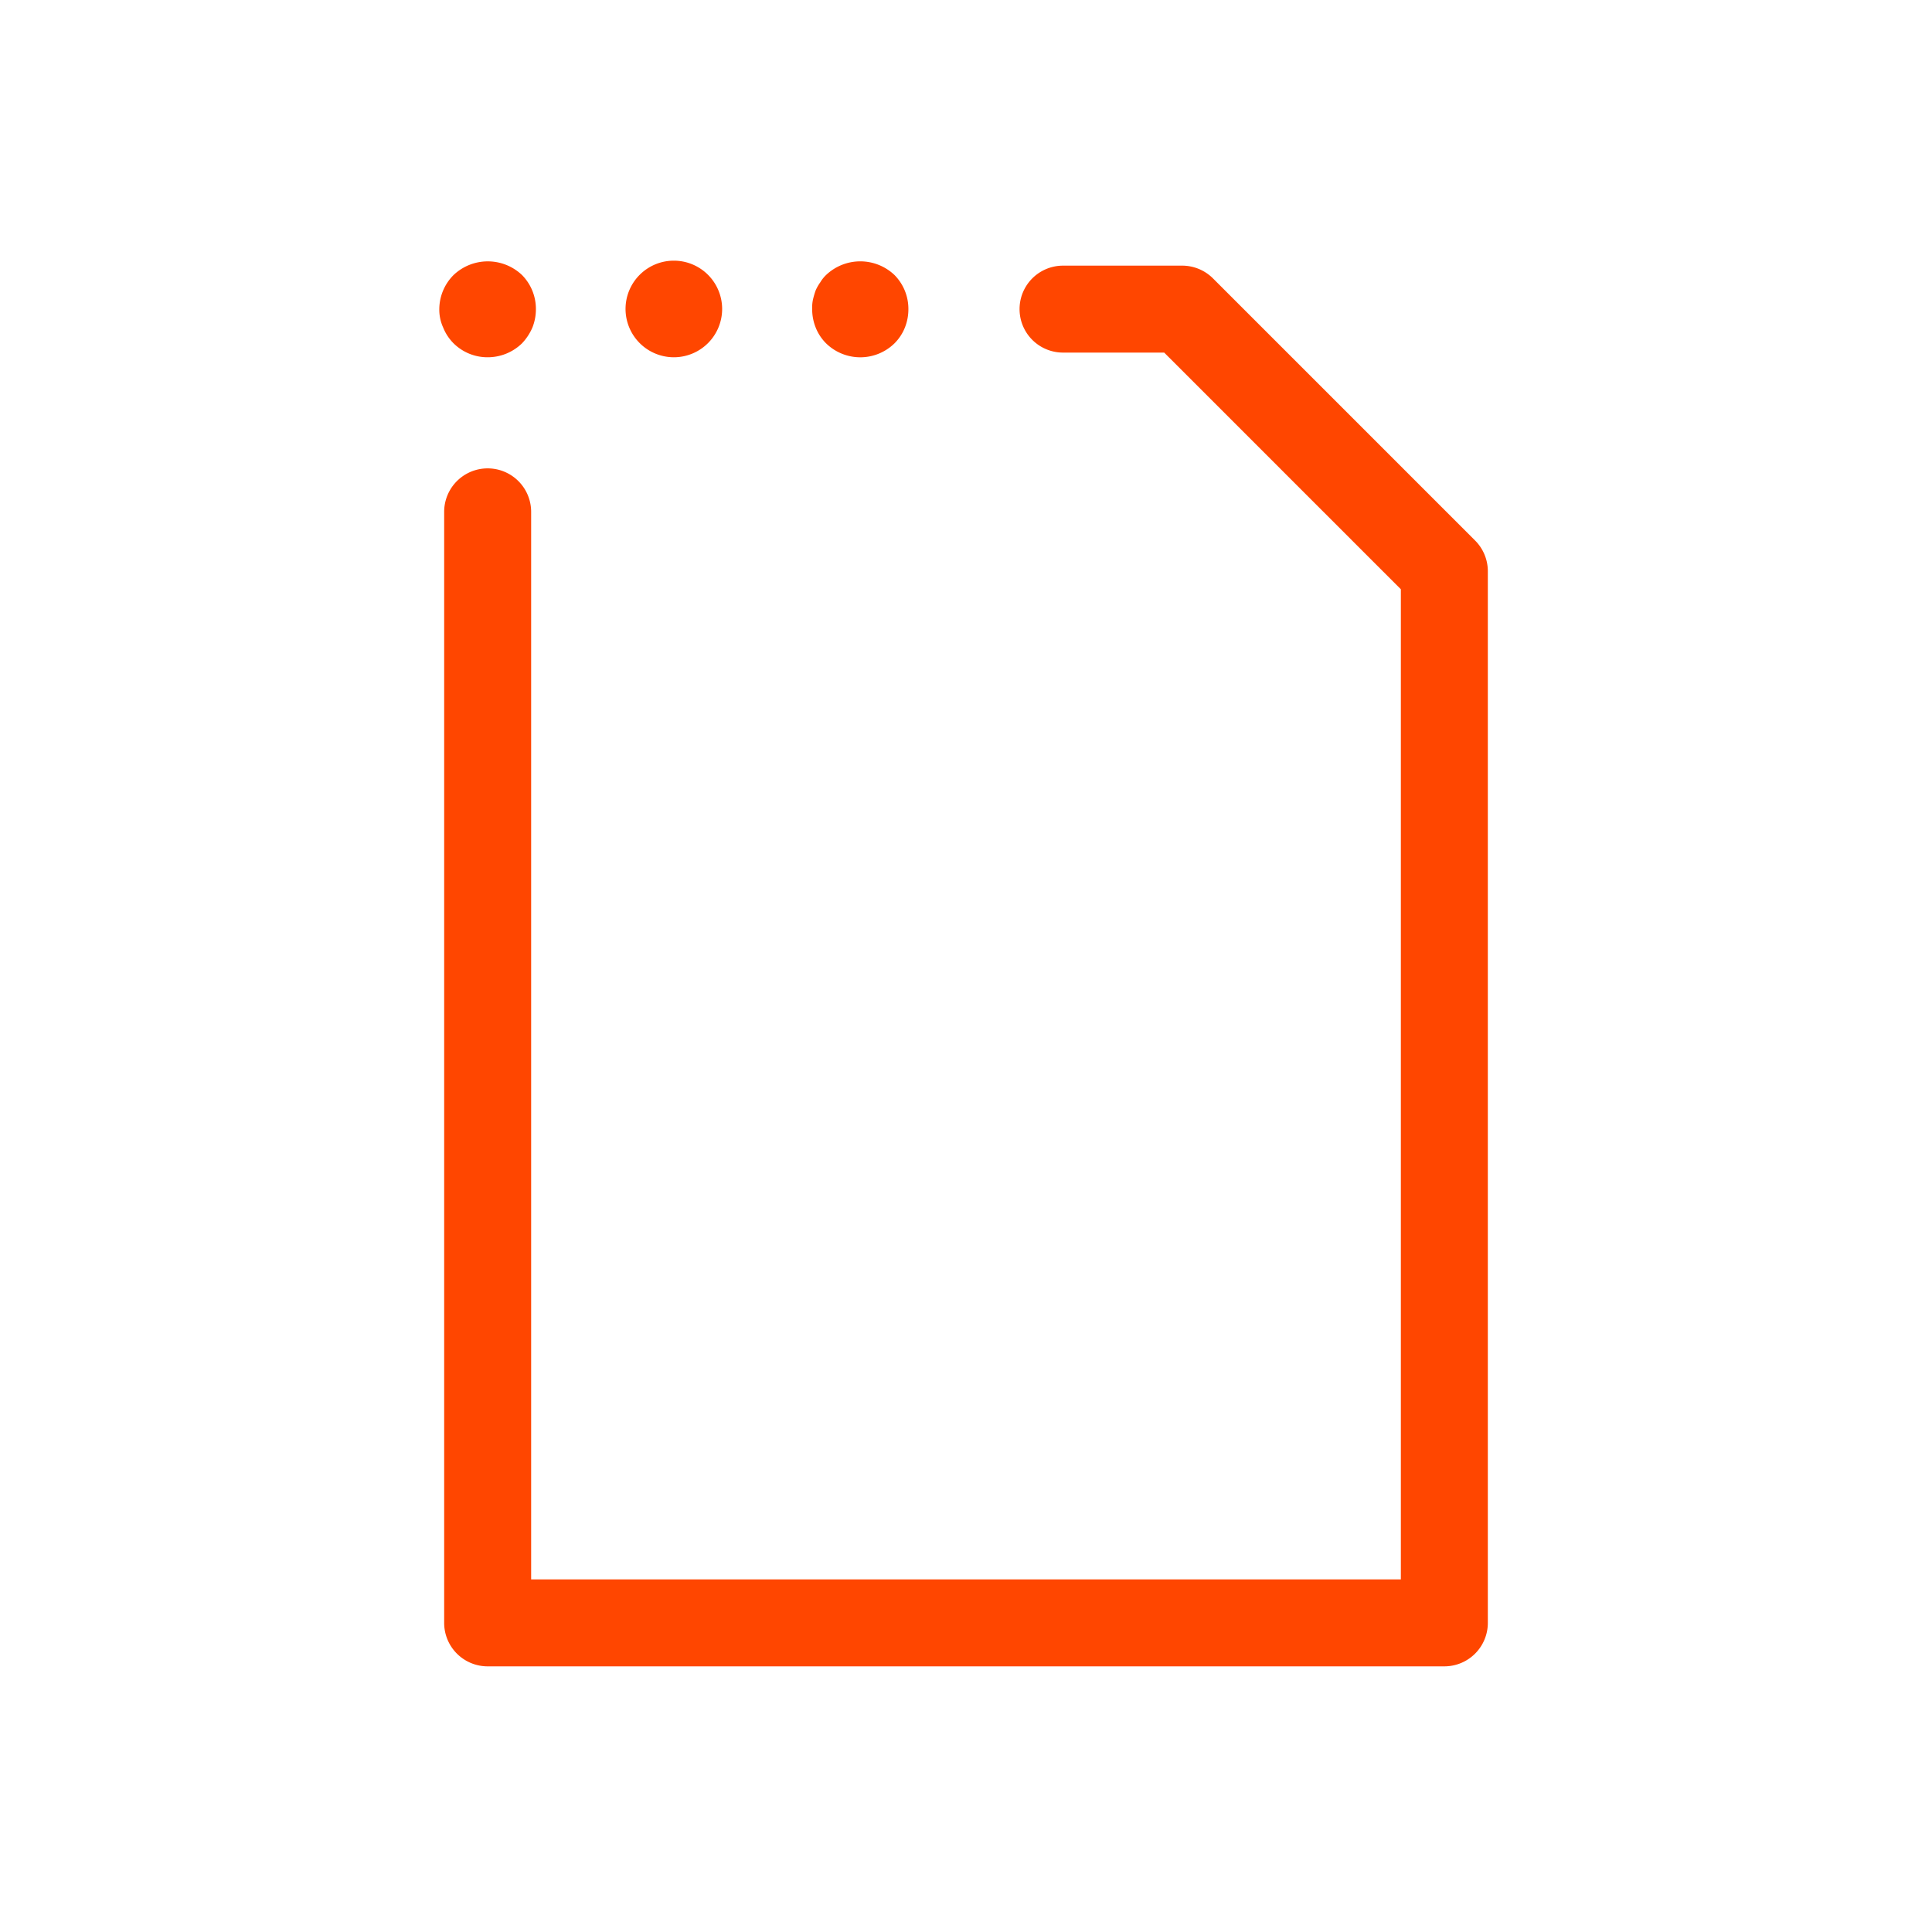<svg id="espansi" xmlns="http://www.w3.org/2000/svg" width="50" height="50" viewBox="0 0 50 50">
  <path d="M11.739,8.886a1.216,1.216,0,0,1-.27-.41,1.109,1.109,0,0,1-.1-.479,1.257,1.257,0,0,1,.37-.88,1.286,1.286,0,0,1,1.77,0,1.247,1.247,0,0,1,.36.88,1.275,1.275,0,0,1-.09.479,1.391,1.391,0,0,1-.27.41,1.272,1.272,0,0,1-.89.36A1.247,1.247,0,0,1,11.739,8.886Zm5.7.36a1.25,1.25,0,1,0-1.25-1.25A1.251,1.251,0,0,0,17.438,9.246Zm3.94-.36a1.266,1.266,0,0,0,1.77,0,1.208,1.208,0,0,0,.27-.41,1.275,1.275,0,0,0,.09-.479,1.246,1.246,0,0,0-.36-.88,1.285,1.285,0,0,0-1.77,0,.901.901,0,0,0-.15.189,1.153,1.153,0,0,0-.12.21,2.125,2.125,0,0,0-.07.24.975.975,0,0,0-.02.24,1.275,1.275,0,0,0,.09.479A1.208,1.208,0,0,0,21.379,8.886ZM31.391,7.204a1.127,1.127,0,0,0-.796-.329H27.511a1.125,1.125,0,1,0,0,2.25H30.129l6.125,6.125V40.875H13.746V13.247a1.125,1.125,0,0,0-2.251,0V42a1.125,1.125,0,0,0,1.125,1.125h24.758A1.125,1.125,0,0,0,38.505,42V14.784a1.125,1.125,0,0,0-.33-.796Z" style="fill: #ff4600"/>
</svg>

